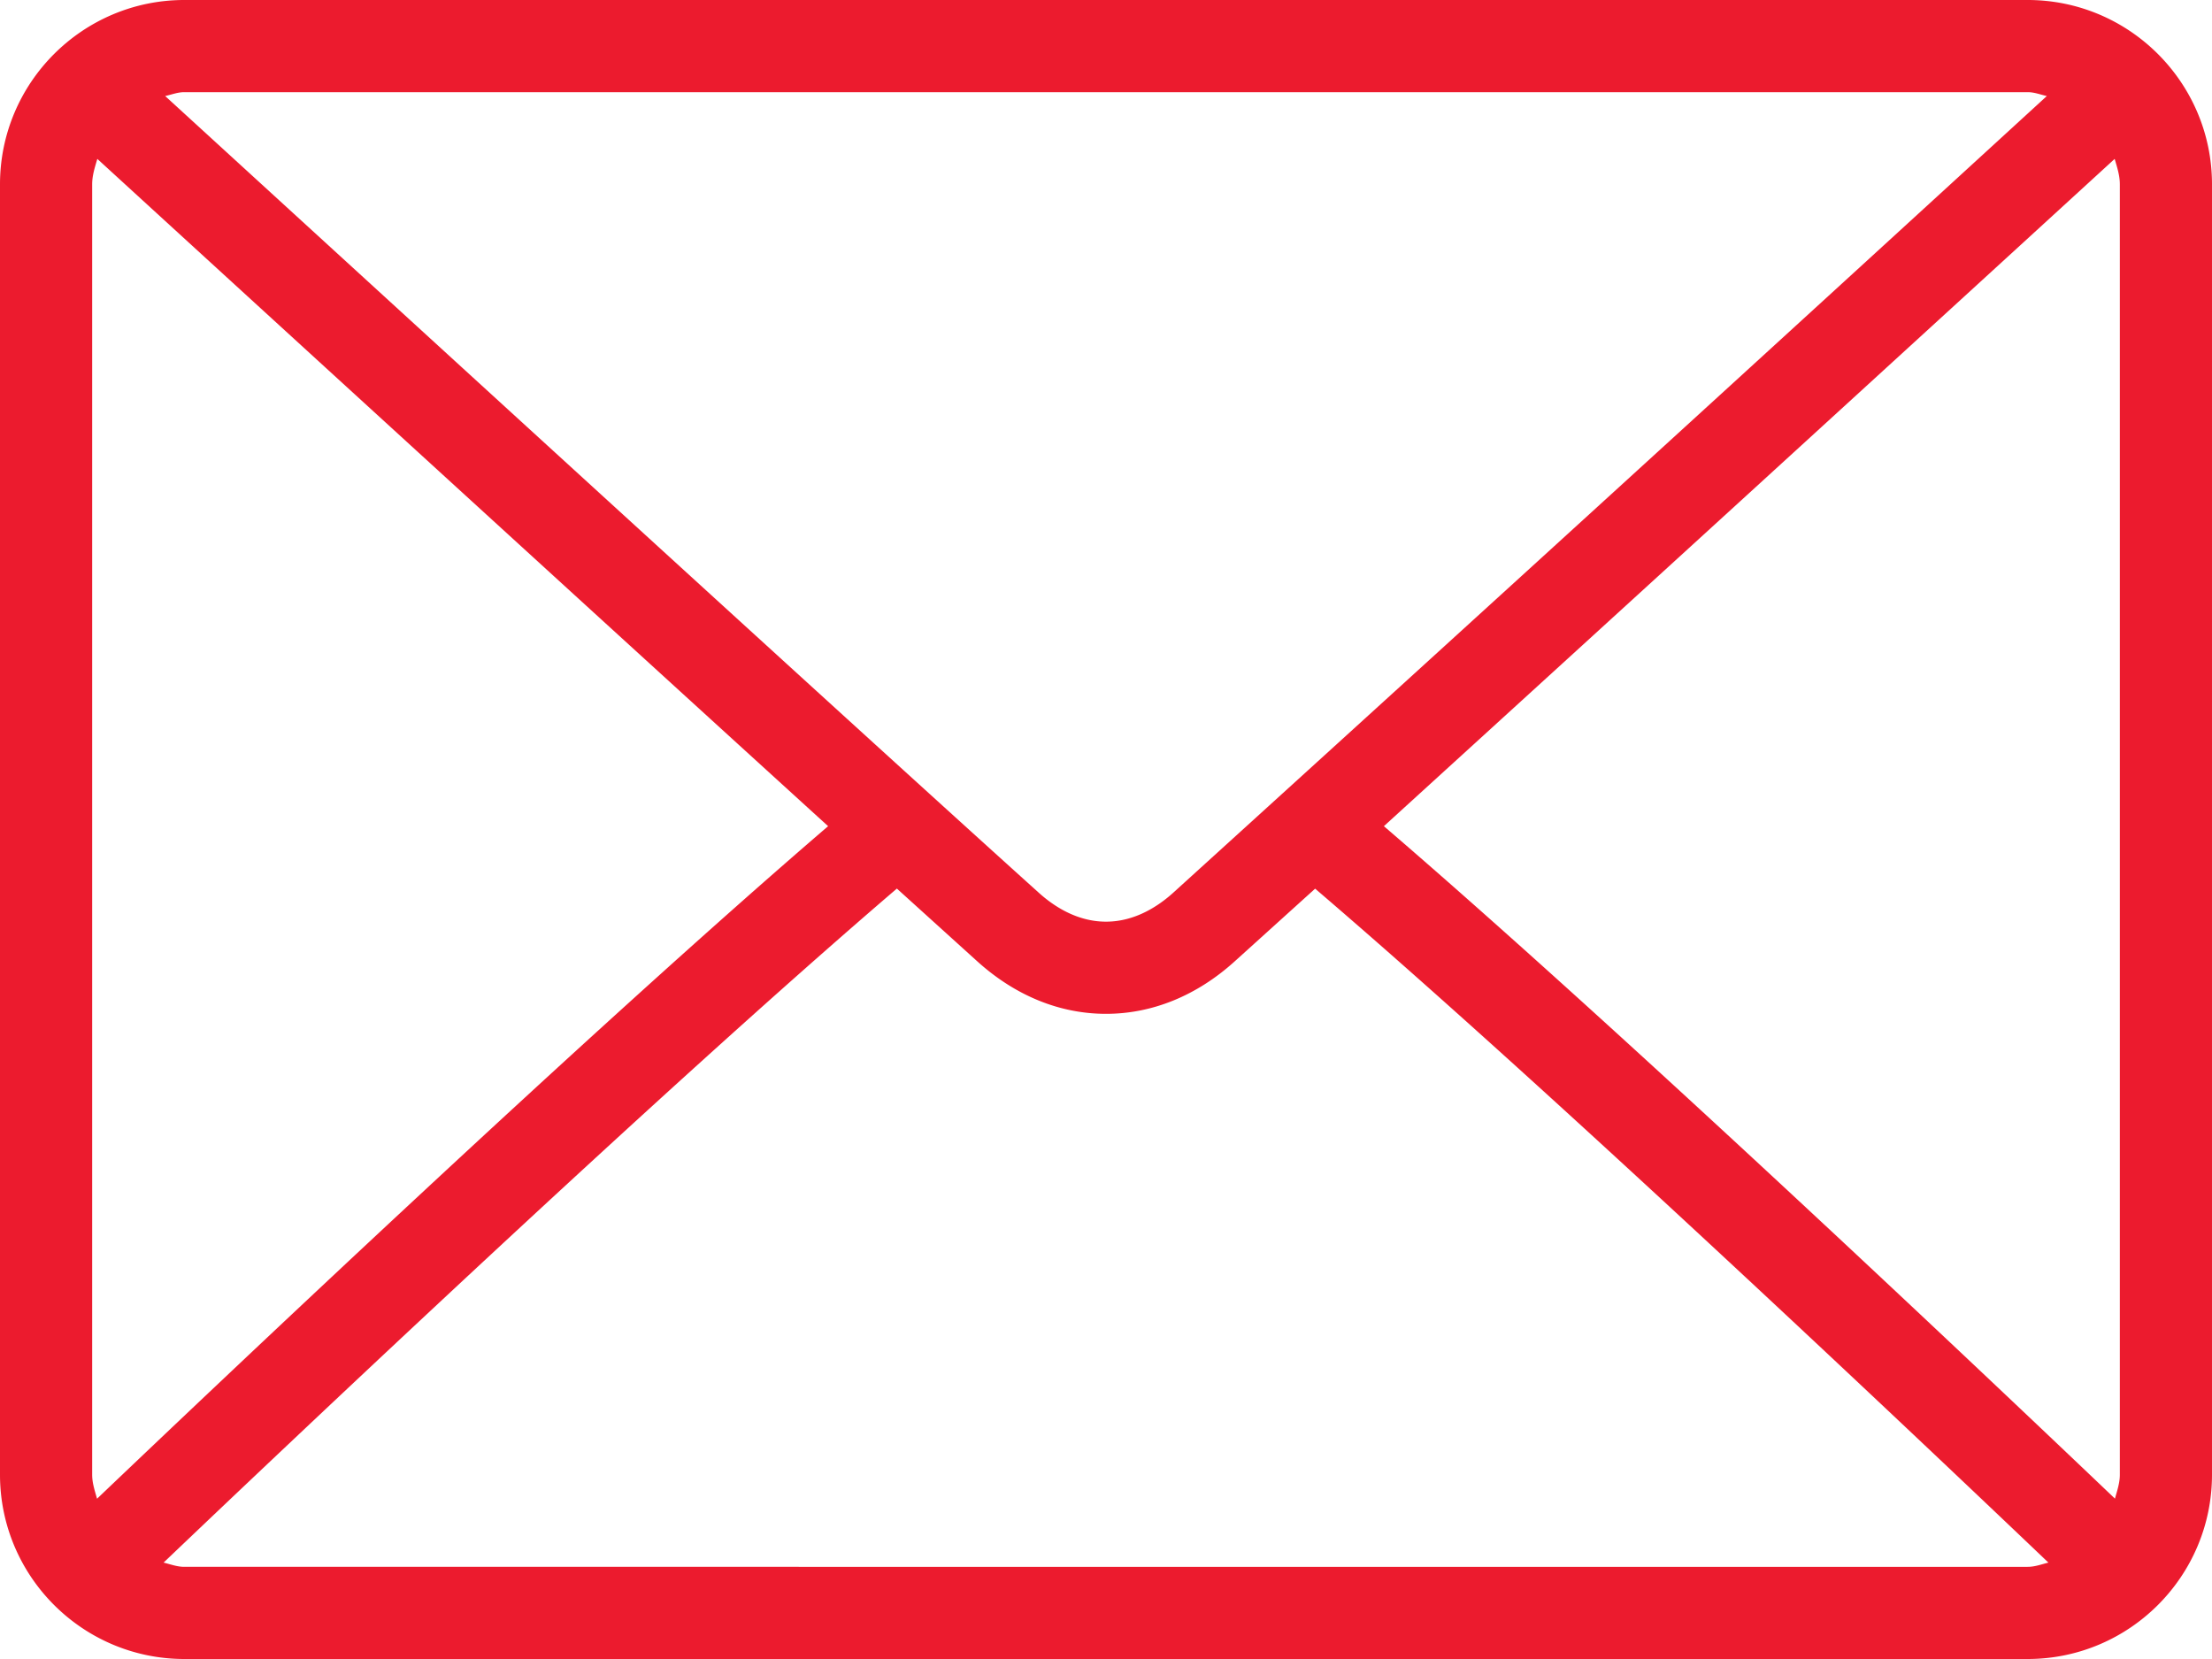 <svg width="24" height="18" viewBox="0 0 24 18" xmlns="http://www.w3.org/2000/svg">
    <path d="M22 0H2C.897 0 0 .897 0 2v14c0 1.103.897 2 2 2h20c1.103 0 2-.897 2-2V2c0-1.103-.897-2-2-2zM2 1h20c.074 0 .139.027.208.042a2683.05 2683.05 0 0 1-9.482 8.647c-.158.142-.411.311-.726.311s-.568-.169-.726-.311c-2.01-1.81-7.75-7.063-9.482-8.647C1.862 1.027 1.926 1 2 1zM1 16V2c0-.098.03-.187.056-.276C2.381 2.937 6.387 6.6 8.985 8.964c-2.59 2.224-6.596 6.023-7.932 7.297C1.029 16.176 1 16.092 1 16zm21 1H2c-.08 0-.15-.028-.225-.046 1.38-1.316 5.413-5.136 7.956-7.313l.873.79c.413.373.895.569 1.396.569.501 0 .983-.196 1.395-.568l.874-.79c2.544 2.175 6.576 5.996 7.956 7.312-.074.018-.145.046-.225.046zm1-1c0 .092-.03.176-.053.26-1.336-1.274-5.343-5.073-7.932-7.296a4029.61 4029.61 0 0 0 7.929-7.24c.026.09.056.178.056.276v14z" fill="#EC1B2E" fill-rule="nonzero"/>
</svg>
